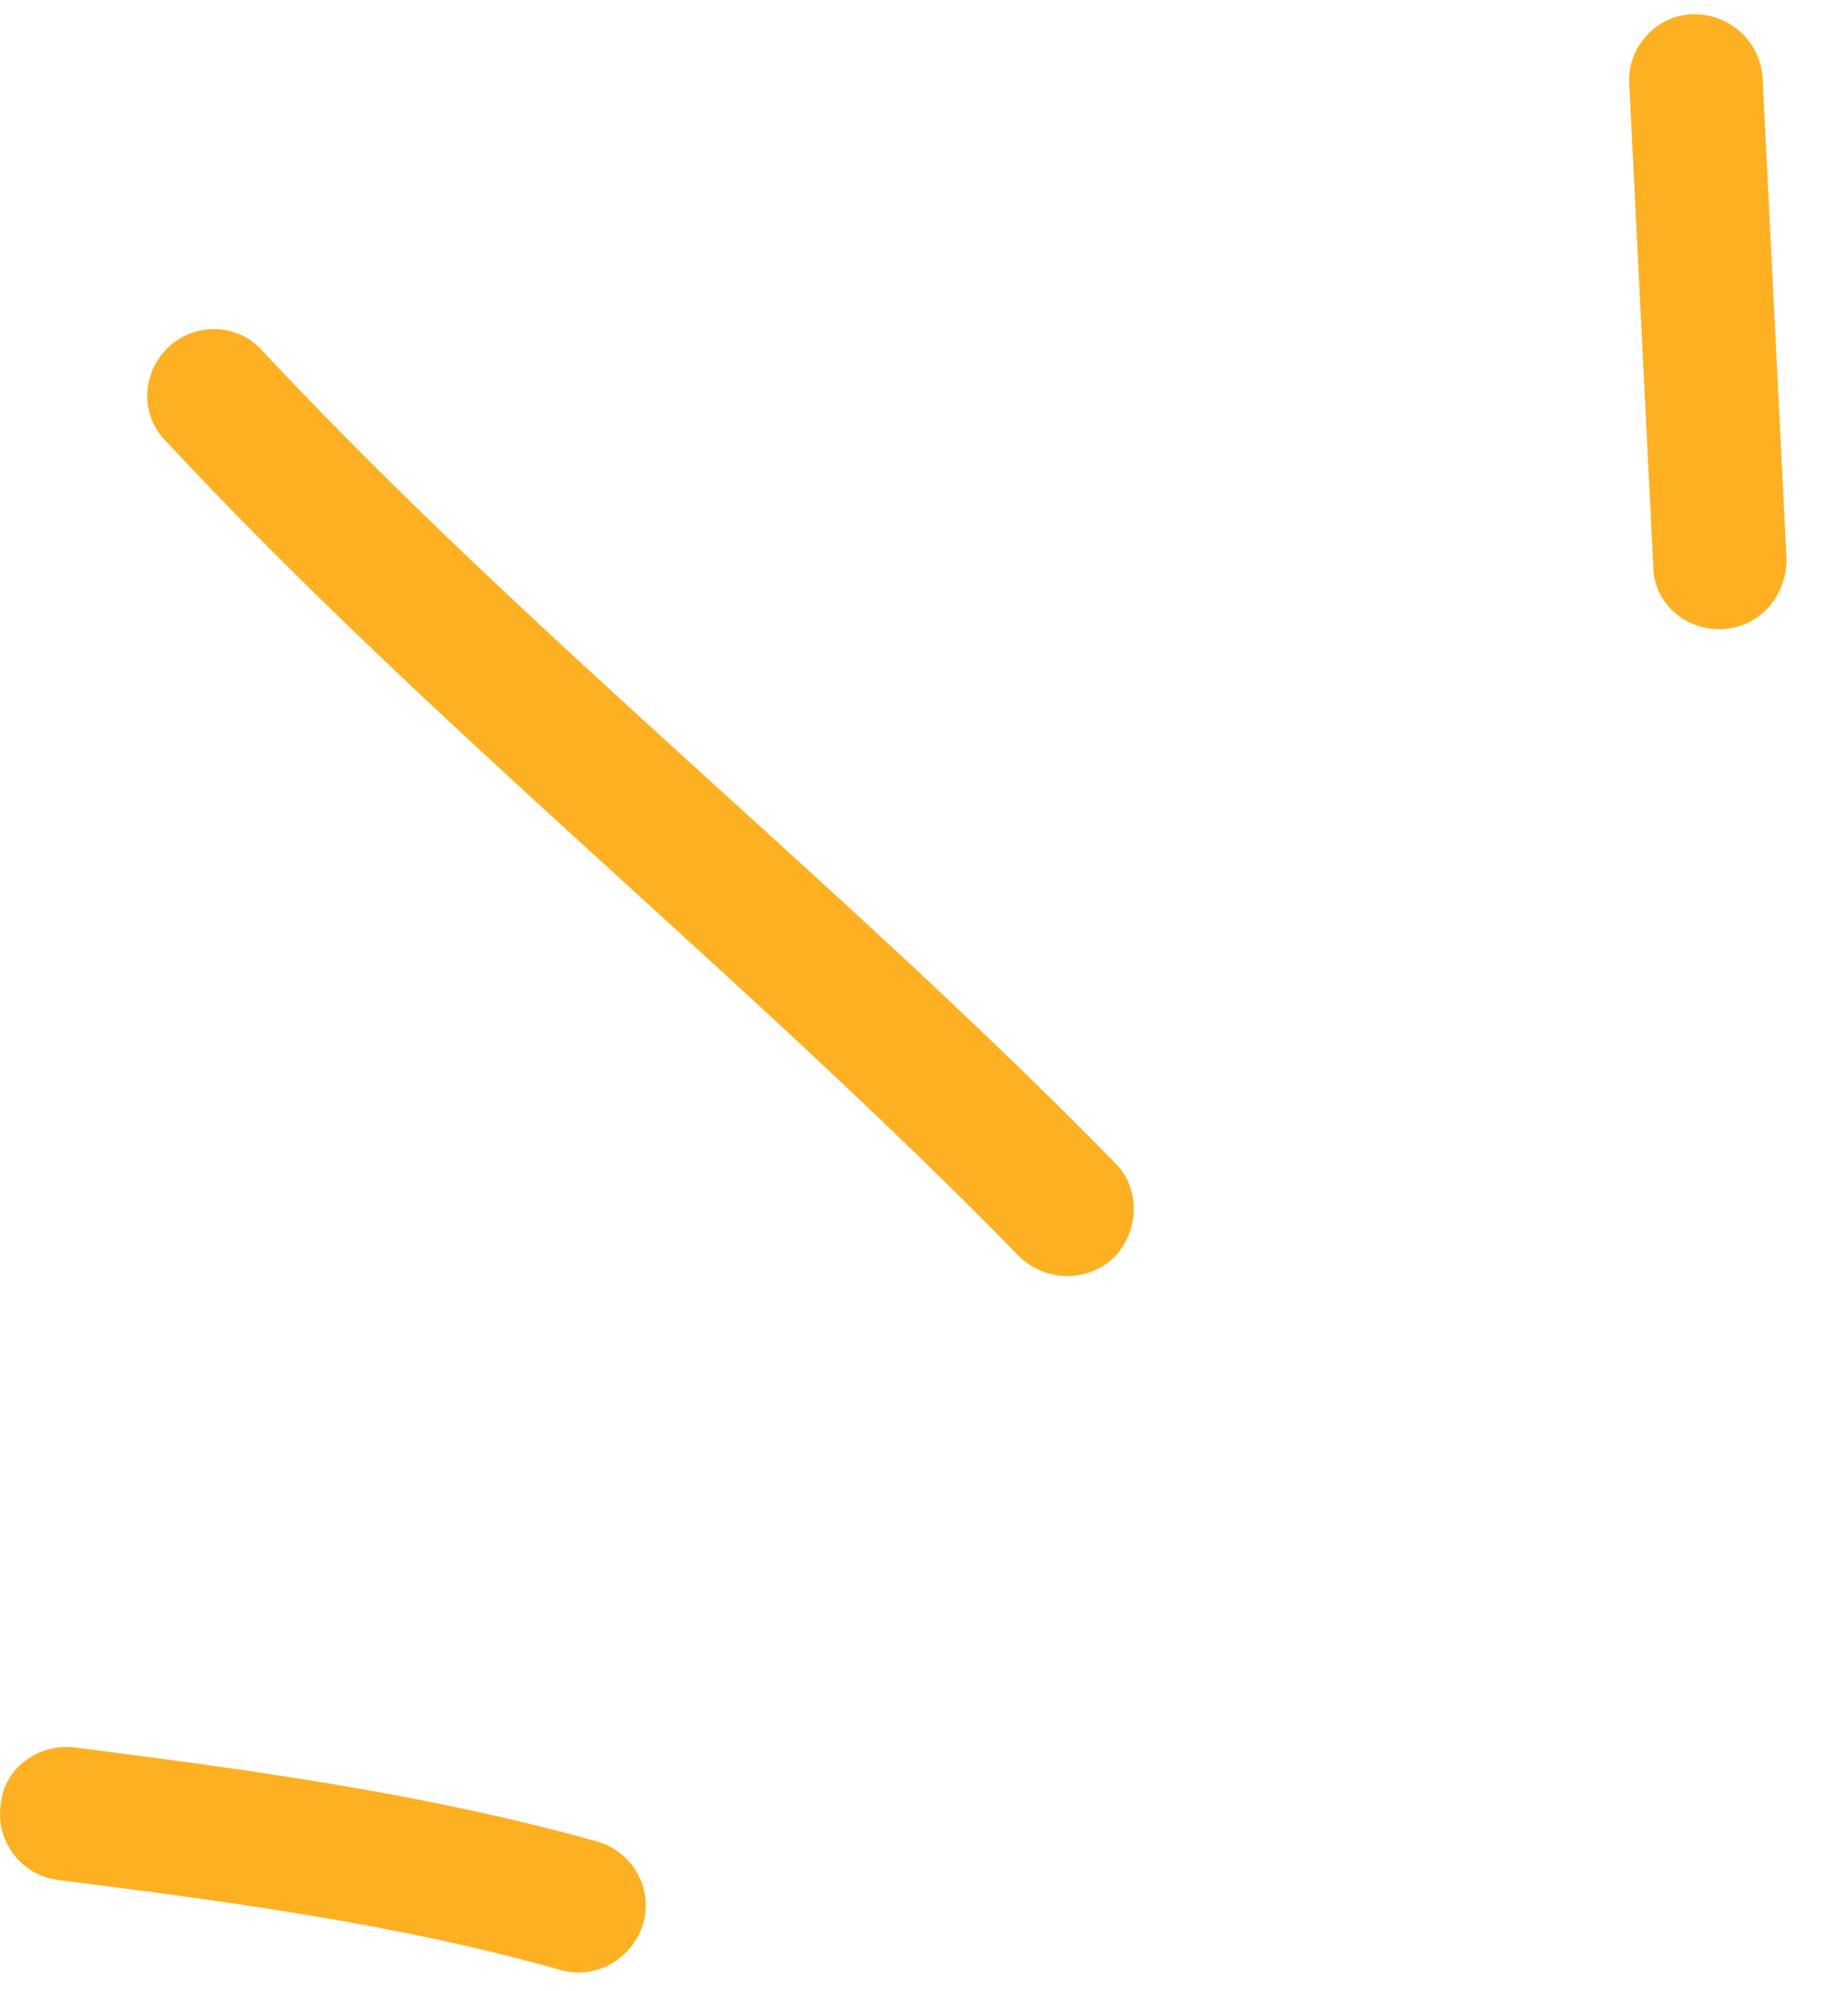 <svg width="26" height="28" viewBox="0 0 26 28" fill="none" xmlns="http://www.w3.org/2000/svg">
<g id="Hand-drawn accents">
<g id="Vector">
<path fill-rule="evenodd" clip-rule="evenodd" d="M8.41 25.897C6.01 25.224 3.497 24.884 1.06 24.573C0.535 24.507 0.047 24.872 0.01 25.384C-0.065 25.898 0.31 26.367 0.797 26.433C3.16 26.732 5.597 27.053 7.885 27.701C8.372 27.842 8.897 27.552 9.047 27.054C9.197 26.557 8.897 26.038 8.41 25.897Z" fill="#FDB022"/>
<path fill-rule="evenodd" clip-rule="evenodd" d="M15.684 16.349C11.822 12.407 7.472 8.973 3.684 4.925C3.347 4.547 2.747 4.527 2.372 4.88C1.997 5.233 1.96 5.827 2.335 6.205C6.122 10.264 10.472 13.71 14.335 17.663C14.71 18.032 15.309 18.037 15.684 17.674C16.022 17.311 16.059 16.718 15.684 16.349Z" fill="#FDB022"/>
<path fill-rule="evenodd" clip-rule="evenodd" d="M22.923 1.188C23.035 3.444 23.148 5.7 23.26 7.956C23.26 8.473 23.71 8.872 24.235 8.847C24.76 8.821 25.135 8.381 25.135 7.864C25.023 5.604 24.91 3.345 24.798 1.086C24.76 0.569 24.31 0.173 23.785 0.201C23.298 0.229 22.885 0.671 22.923 1.188Z" fill="#FDB022"/>
</g>
</g>
</svg>
